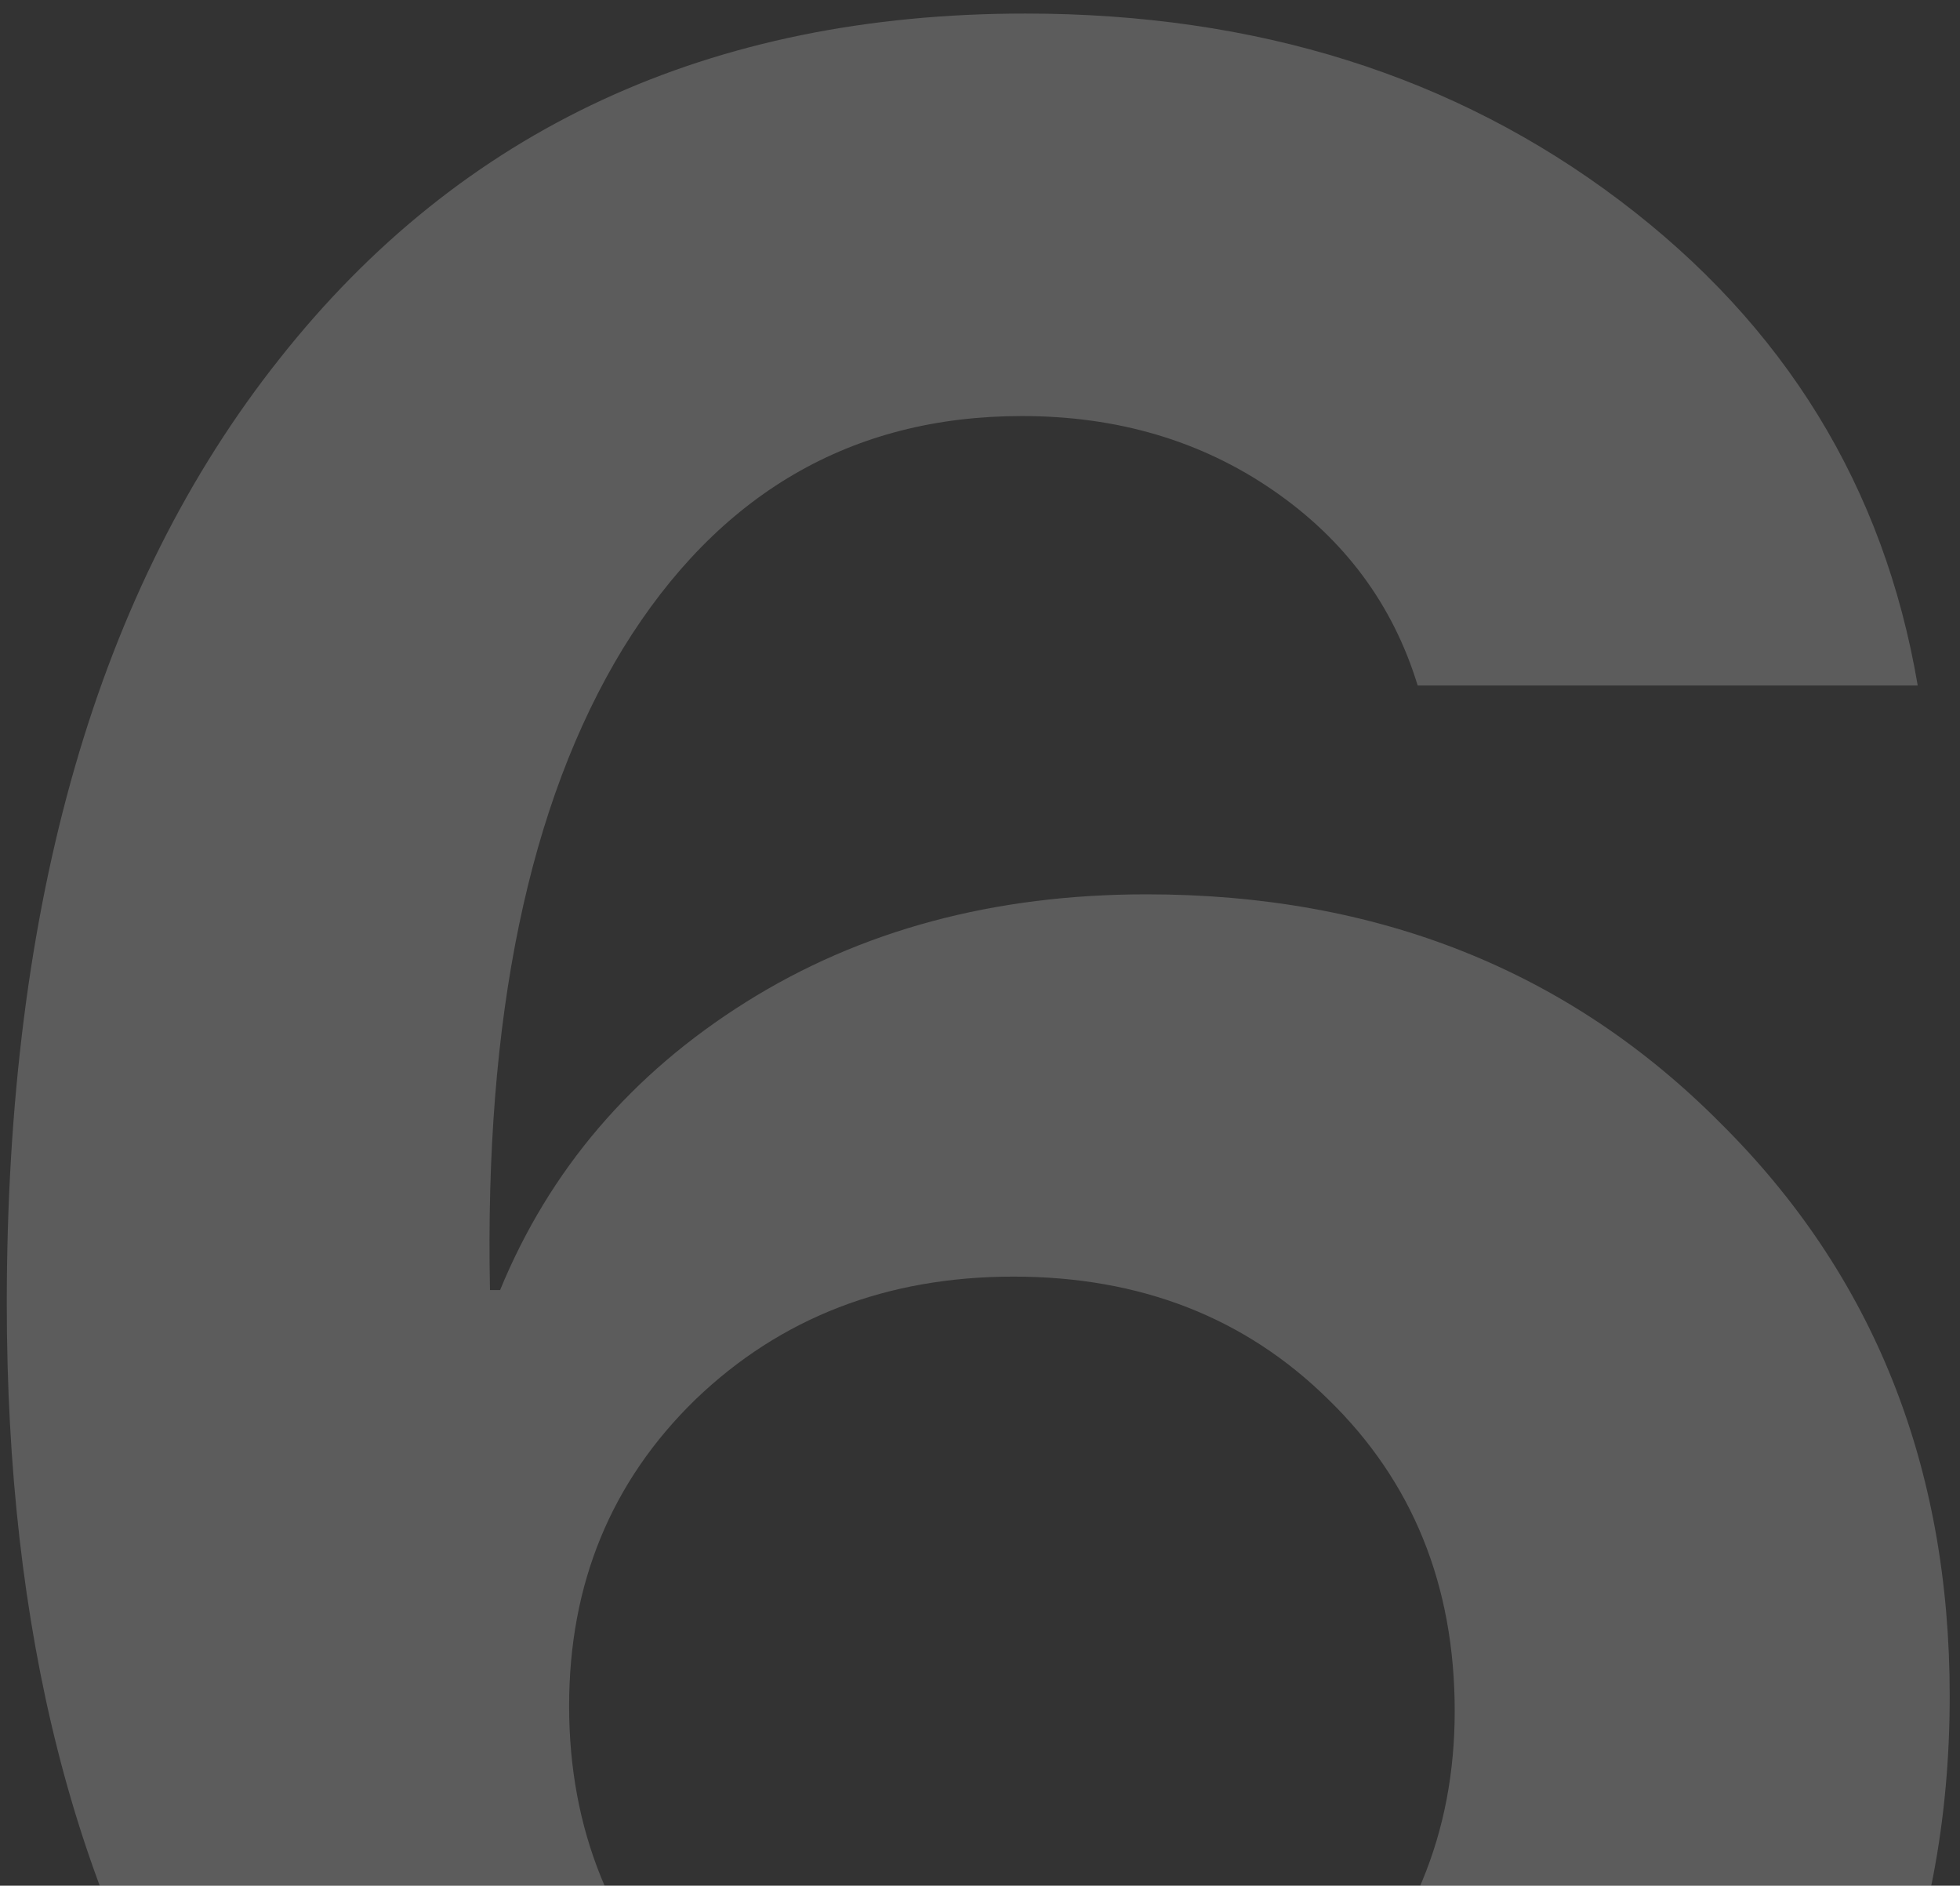 <?xml version="1.0" encoding="UTF-8"?> <svg xmlns="http://www.w3.org/2000/svg" width="131" height="126" viewBox="0 0 131 126" fill="none"><rect x="0" y="0" width="131" height="126" fill="#333333" stroke="none"/> <path opacity="0.2" d="M67.971 170.713C56.267 170.713 45.765 168.163 36.462 163.061C27.235 157.885 19.77 150.458 14.069 140.78C4.991 126.902 0.453 109.01 0.453 87.104C0.453 60.322 6.529 39.278 18.682 23.974C30.836 8.595 47.453 0.906 68.533 0.906C83.987 0.906 97.228 5.069 108.256 13.396C119.284 21.724 125.924 32.527 128.174 45.805H94.753C93.102 40.404 89.876 36.053 85.075 32.752C80.274 29.451 74.685 27.8 68.308 27.8C56.905 27.8 48.015 32.977 41.639 43.33C35.337 53.682 32.373 67.974 32.749 86.203H33.424C36.725 78.176 42.201 71.762 49.853 66.961C57.505 62.16 66.433 59.759 76.635 59.759C92.09 59.759 104.88 64.86 115.008 75.063C125.211 85.191 130.312 97.944 130.312 113.323C130.312 130.053 124.461 143.819 112.758 154.622C101.054 165.35 86.125 170.713 67.971 170.713ZM67.633 143.594C75.885 143.594 82.862 140.78 88.564 135.154C94.34 129.452 97.228 122.513 97.228 114.336C97.228 105.934 94.415 98.994 88.789 93.518C83.237 88.041 76.223 85.303 67.746 85.303C59.268 85.303 52.179 88.041 46.477 93.518C40.851 98.994 38.038 105.821 38.038 113.998C38.038 122.251 40.888 129.265 46.59 135.041C52.291 140.743 59.306 143.594 67.633 143.594Z" fill="white"></path> </svg> 